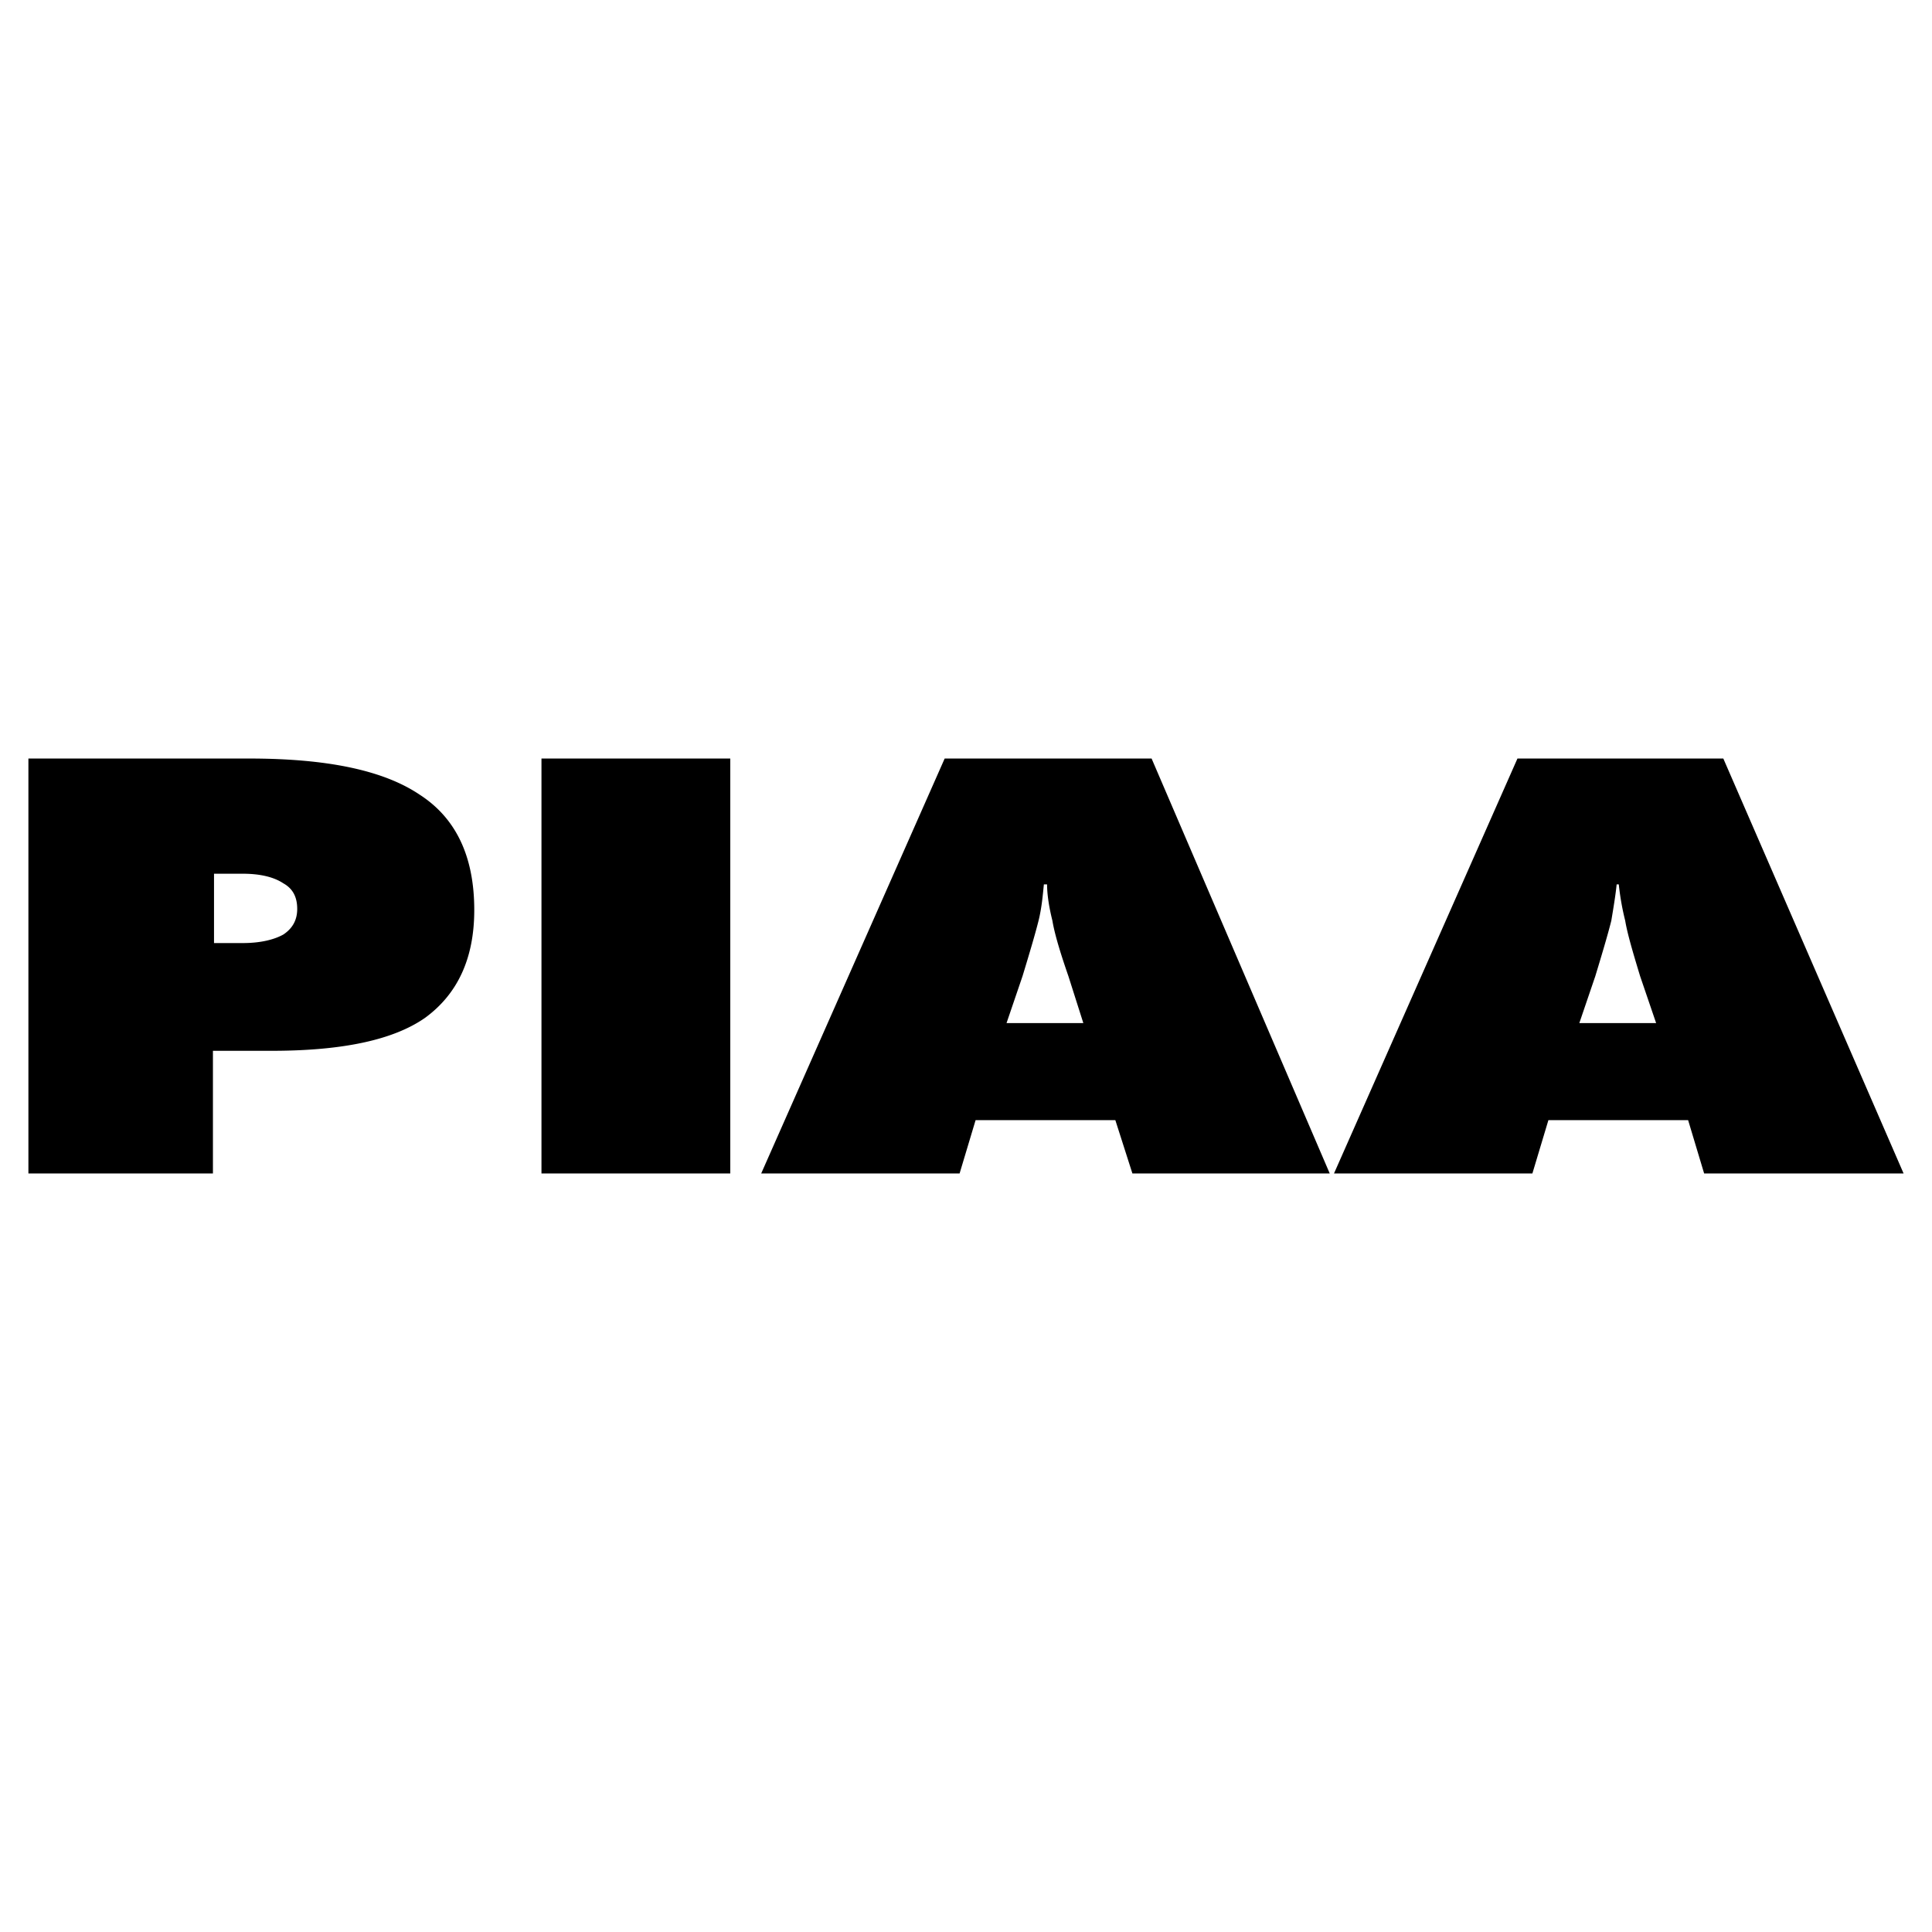 <svg xmlns="http://www.w3.org/2000/svg" width="2500" height="2500" viewBox="0 0 192.756 192.756"><g fill-rule="evenodd" clip-rule="evenodd"><path fill="#fff" d="M0 0h192.756v192.756H0V0z"/><path d="M2.834 117.076V75.679h22.029c7.769 0 13.409 1.171 17.027 3.619 3.618 2.341 5.427 6.172 5.427 11.494 0 4.895-1.703 8.408-4.895 10.748-3.193 2.236-8.301 3.299-15.325 3.299h-5.853v12.238H2.834v-.001zm18.518-29.903v6.917h2.874c1.703 0 3.085-.319 4.043-.852.958-.639 1.384-1.49 1.384-2.554 0-1.17-.426-2.022-1.384-2.554-.958-.638-2.341-.958-4.043-.958h-2.874v.001zM54.023 117.076V75.679h18.836v41.397H54.023zM100.422 102.072h7.662l-1.49-4.684c-.85-2.447-1.383-4.256-1.596-5.533-.318-1.277-.531-2.554-.531-3.619h-.32c-.105 1.064-.213 2.342-.531 3.619-.32 1.277-.852 3.086-1.598 5.533l-1.596 4.684zm-24.477 15.004L94.25 75.679h20.645l17.773 41.397H112.98l-1.703-5.32H97.336l-1.597 5.32H75.945zM157.57 102.072h7.662l-1.598-4.684c-.744-2.447-1.275-4.256-1.488-5.533a25.858 25.858 0 0 1-.639-3.619h-.213c-.107 1.064-.32 2.342-.533 3.619-.318 1.277-.852 3.086-1.596 5.533l-1.595 4.684zm-24.476 15.004l18.303-41.397h20.539l17.986 41.397h-19.9l-1.598-5.32h-13.939l-1.598 5.32h-19.793z"/></g></svg>
